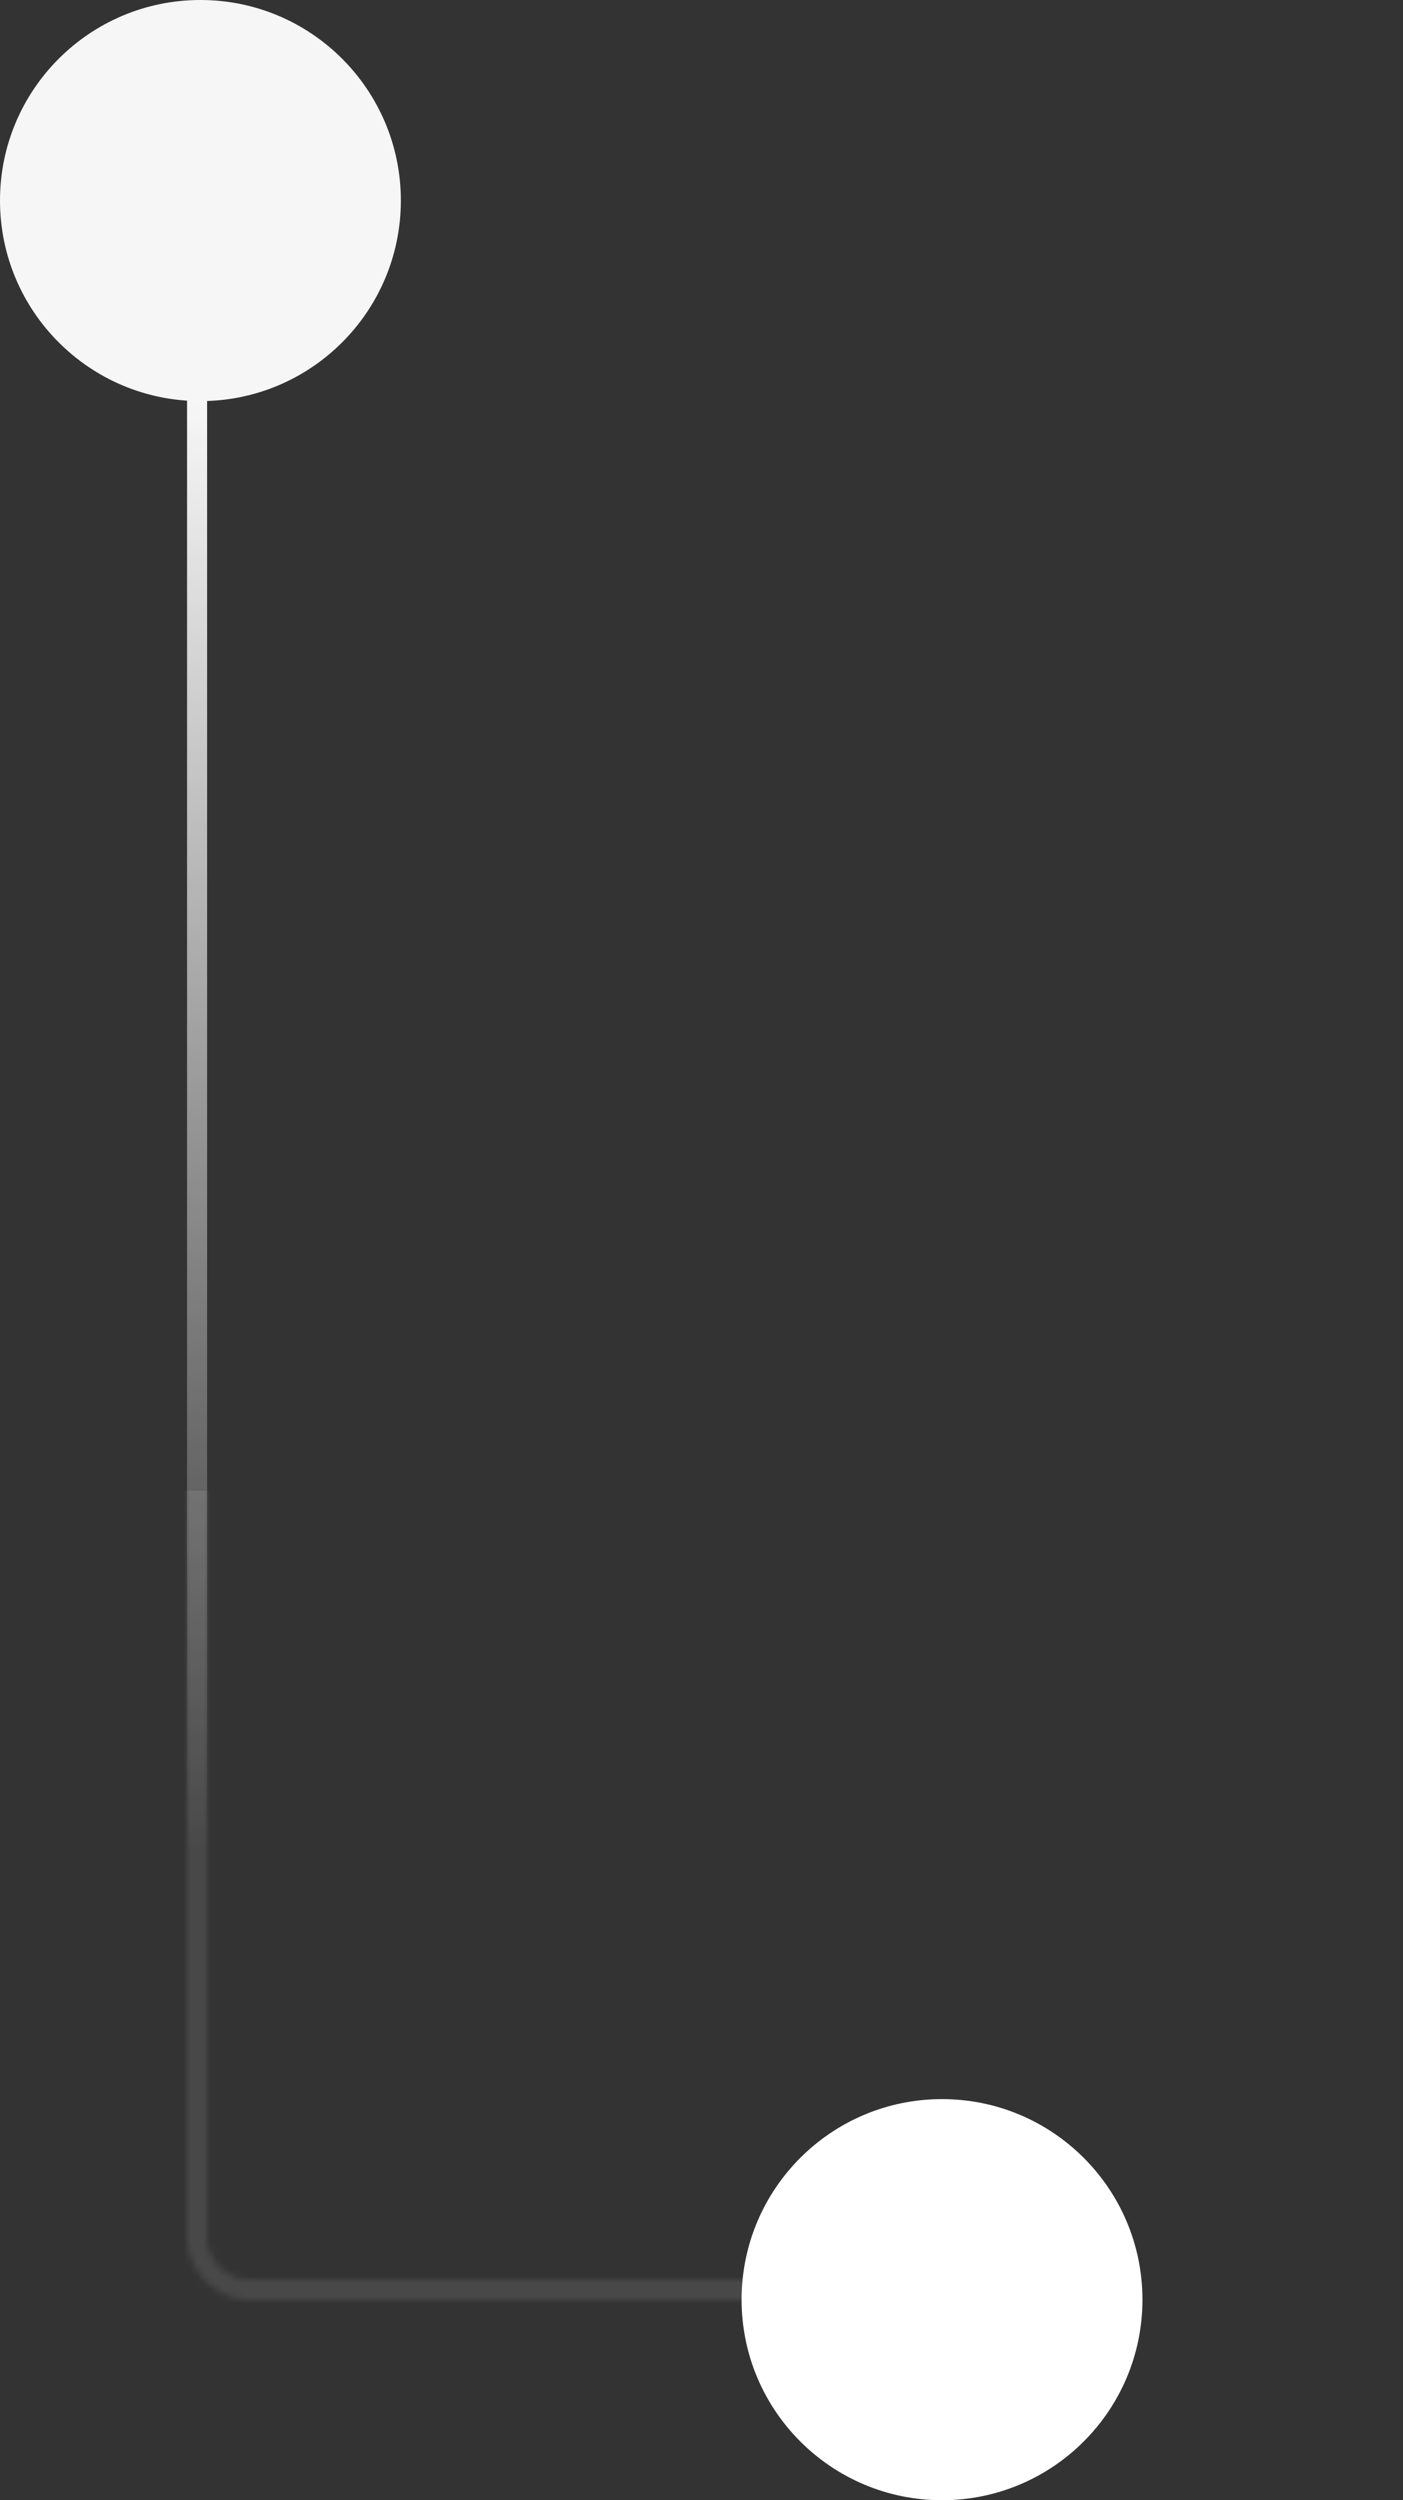 <svg width="210" height="374" viewBox="0 0 210 374" fill="none" xmlns="http://www.w3.org/2000/svg">
<rect x="0" y="0" width="210" height="374" fill="#333333" stroke="none"/>
<line x1="29.5" y1="51" x2="29.5" y2="277" stroke="url(#paint0_linear_1067_26)" stroke-width="3"/>
<mask id="mask0_1067_26" style="mask-type:alpha" maskUnits="userSpaceOnUse" x="28" y="192" width="182" height="152">
<rect x="29.5" y="193.5" width="179" height="149" rx="7.5" stroke="black" stroke-width="3"/>
</mask>
<g mask="url(#mask0_1067_26)">
<rect x="17" y="223" width="131" height="142" fill="#D9D9D9" fill-opacity="0.13"/>
</g>
<circle cx="30" cy="30" r="30" fill="#F6F6F6"/>
<circle cx="141" cy="344" r="30" fill="white"/>
<defs>
<linearGradient id="paint0_linear_1067_26" x1="27.5" y1="51" x2="27.5" y2="277" gradientUnits="userSpaceOnUse">
<stop stop-color="white"/>
<stop offset="1" stop-color="white" stop-opacity="0"/>
</linearGradient>
</defs>
</svg>
